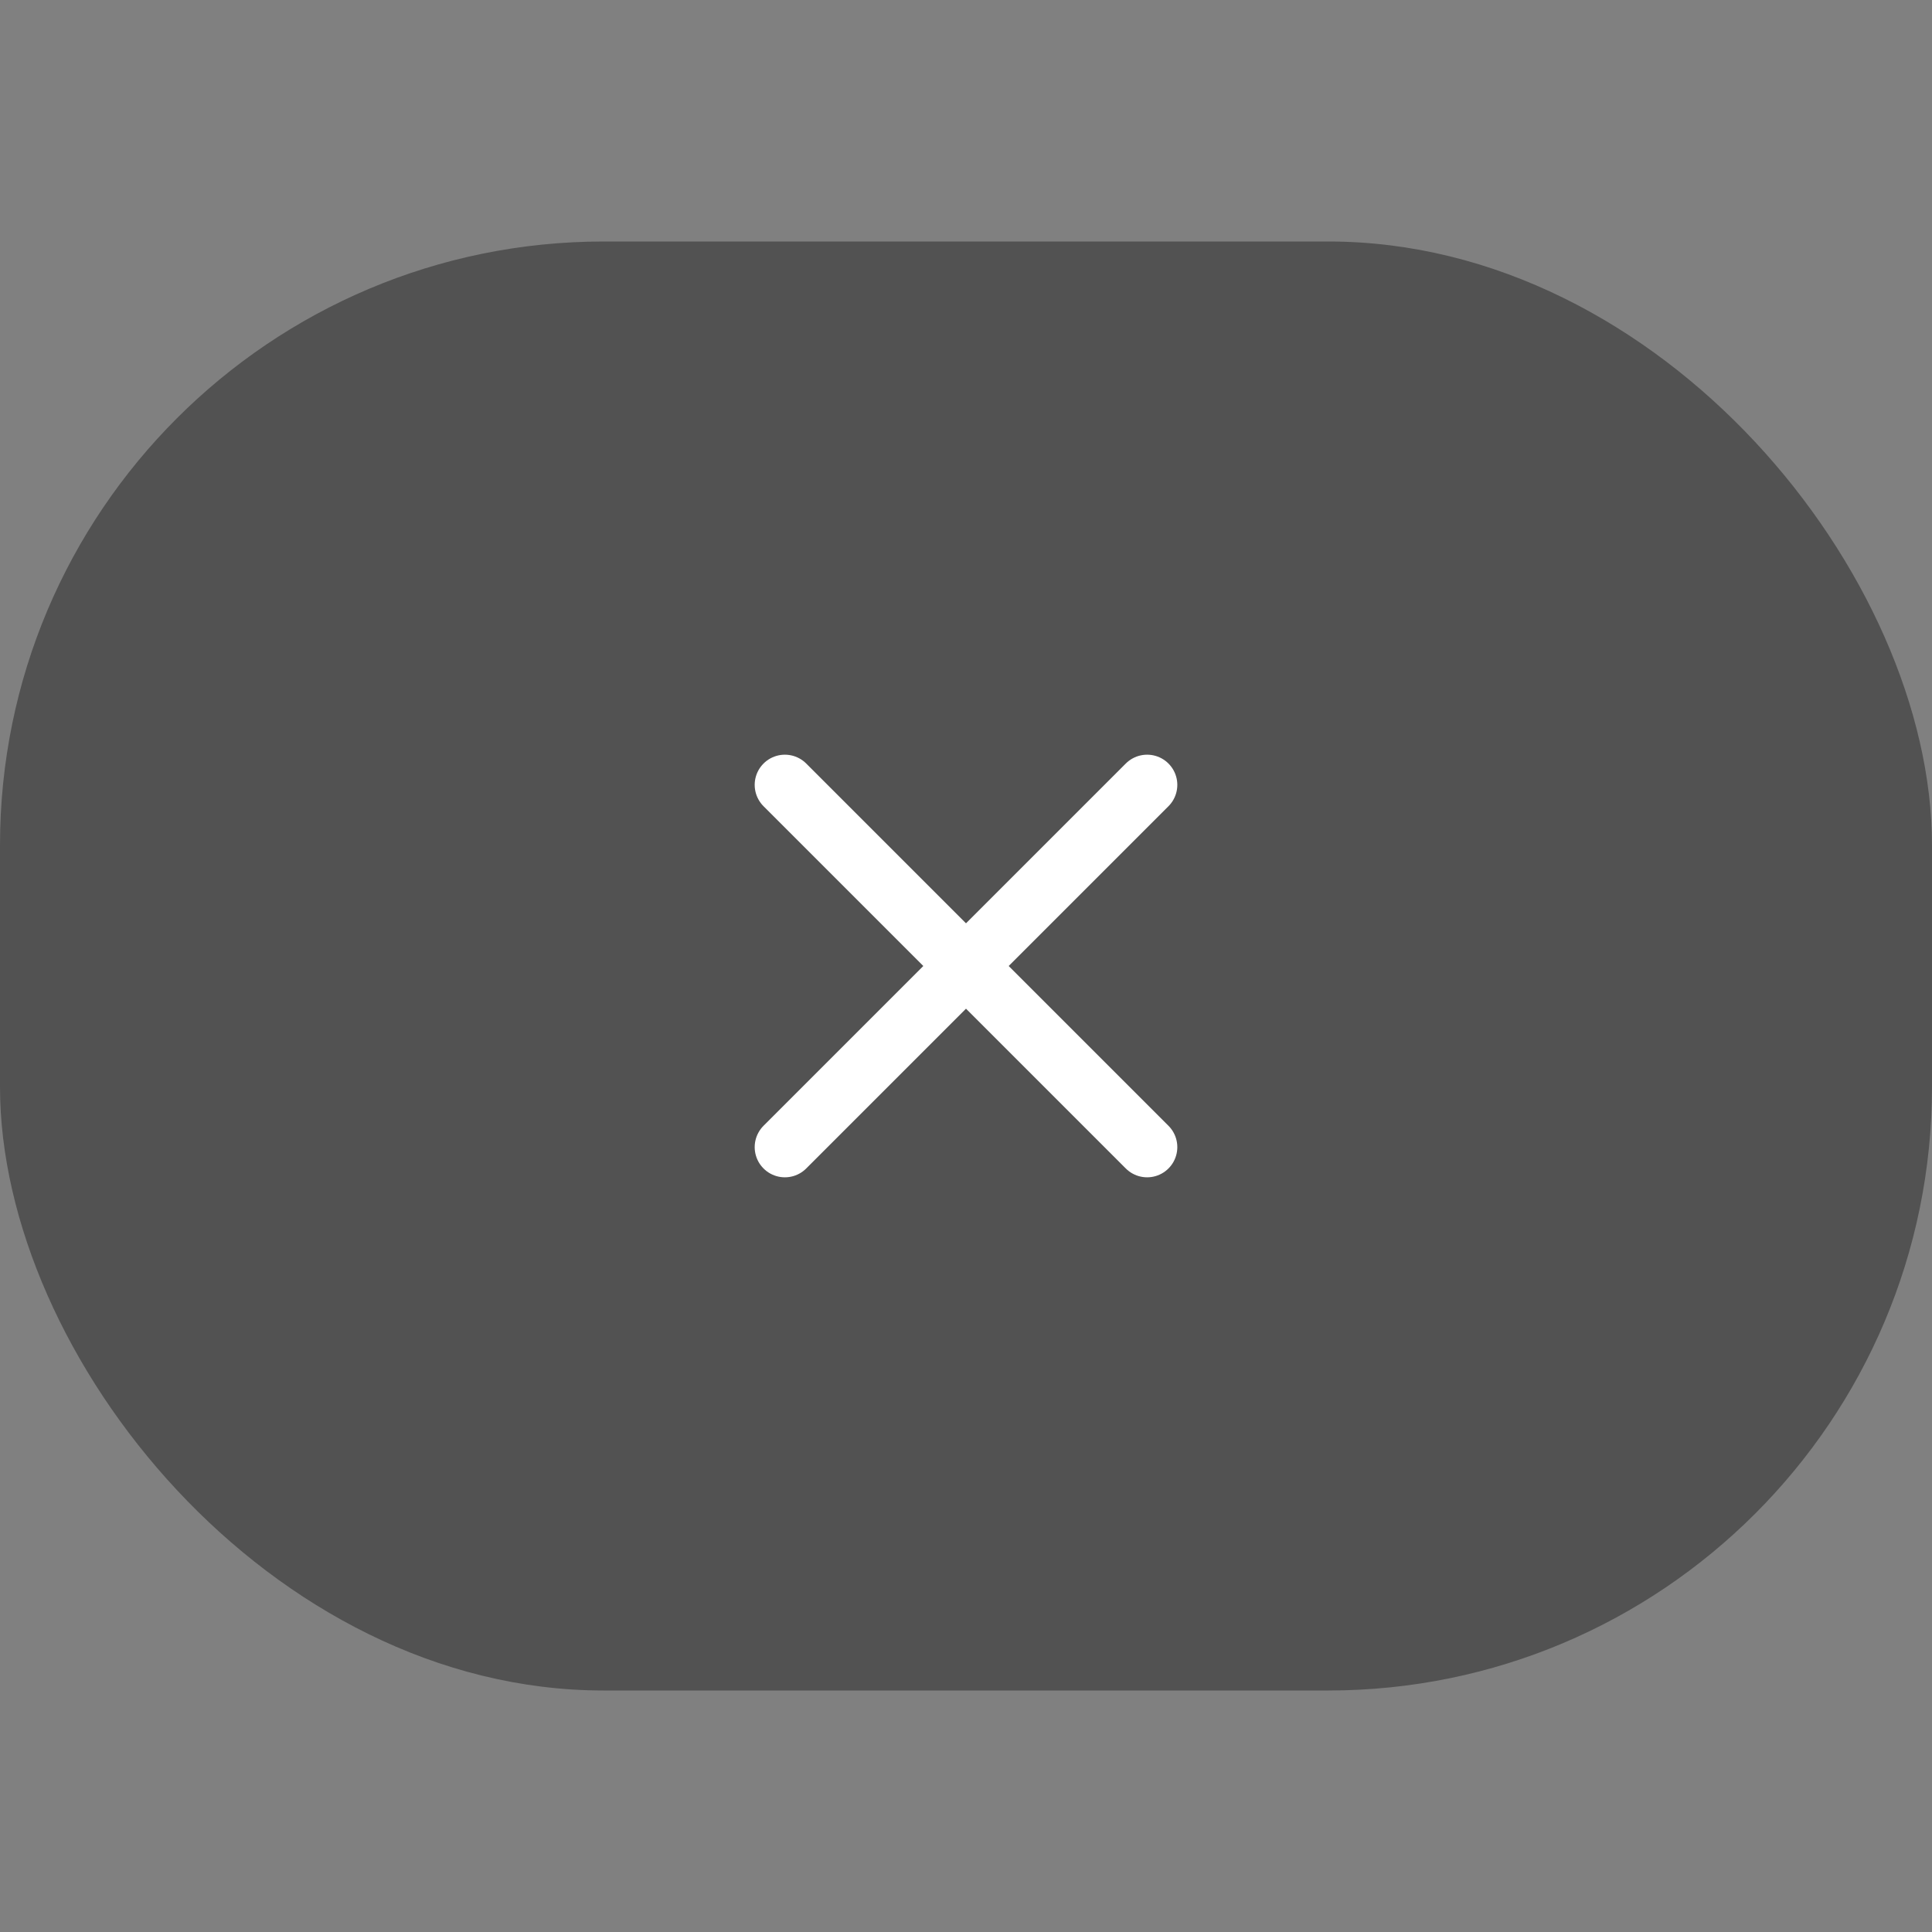 <svg width="32" height="32" viewBox="0 0 32 32" fill="none" xmlns="http://www.w3.org/2000/svg">
<rect x="0" y="0" width="32" height="32" fill="#808080" stroke="none"/>
<rect y="4" width="32" height="24" rx="10" fill="#525252"/>
<path d="M13 13L19 19L13 13ZM19 13L13 19L19 13Z" fill="#F89191"/>
<path d="M13 13L19 19M19 13L13 19" stroke="white" stroke-linecap="round" stroke-linejoin="round"/>
</svg>
